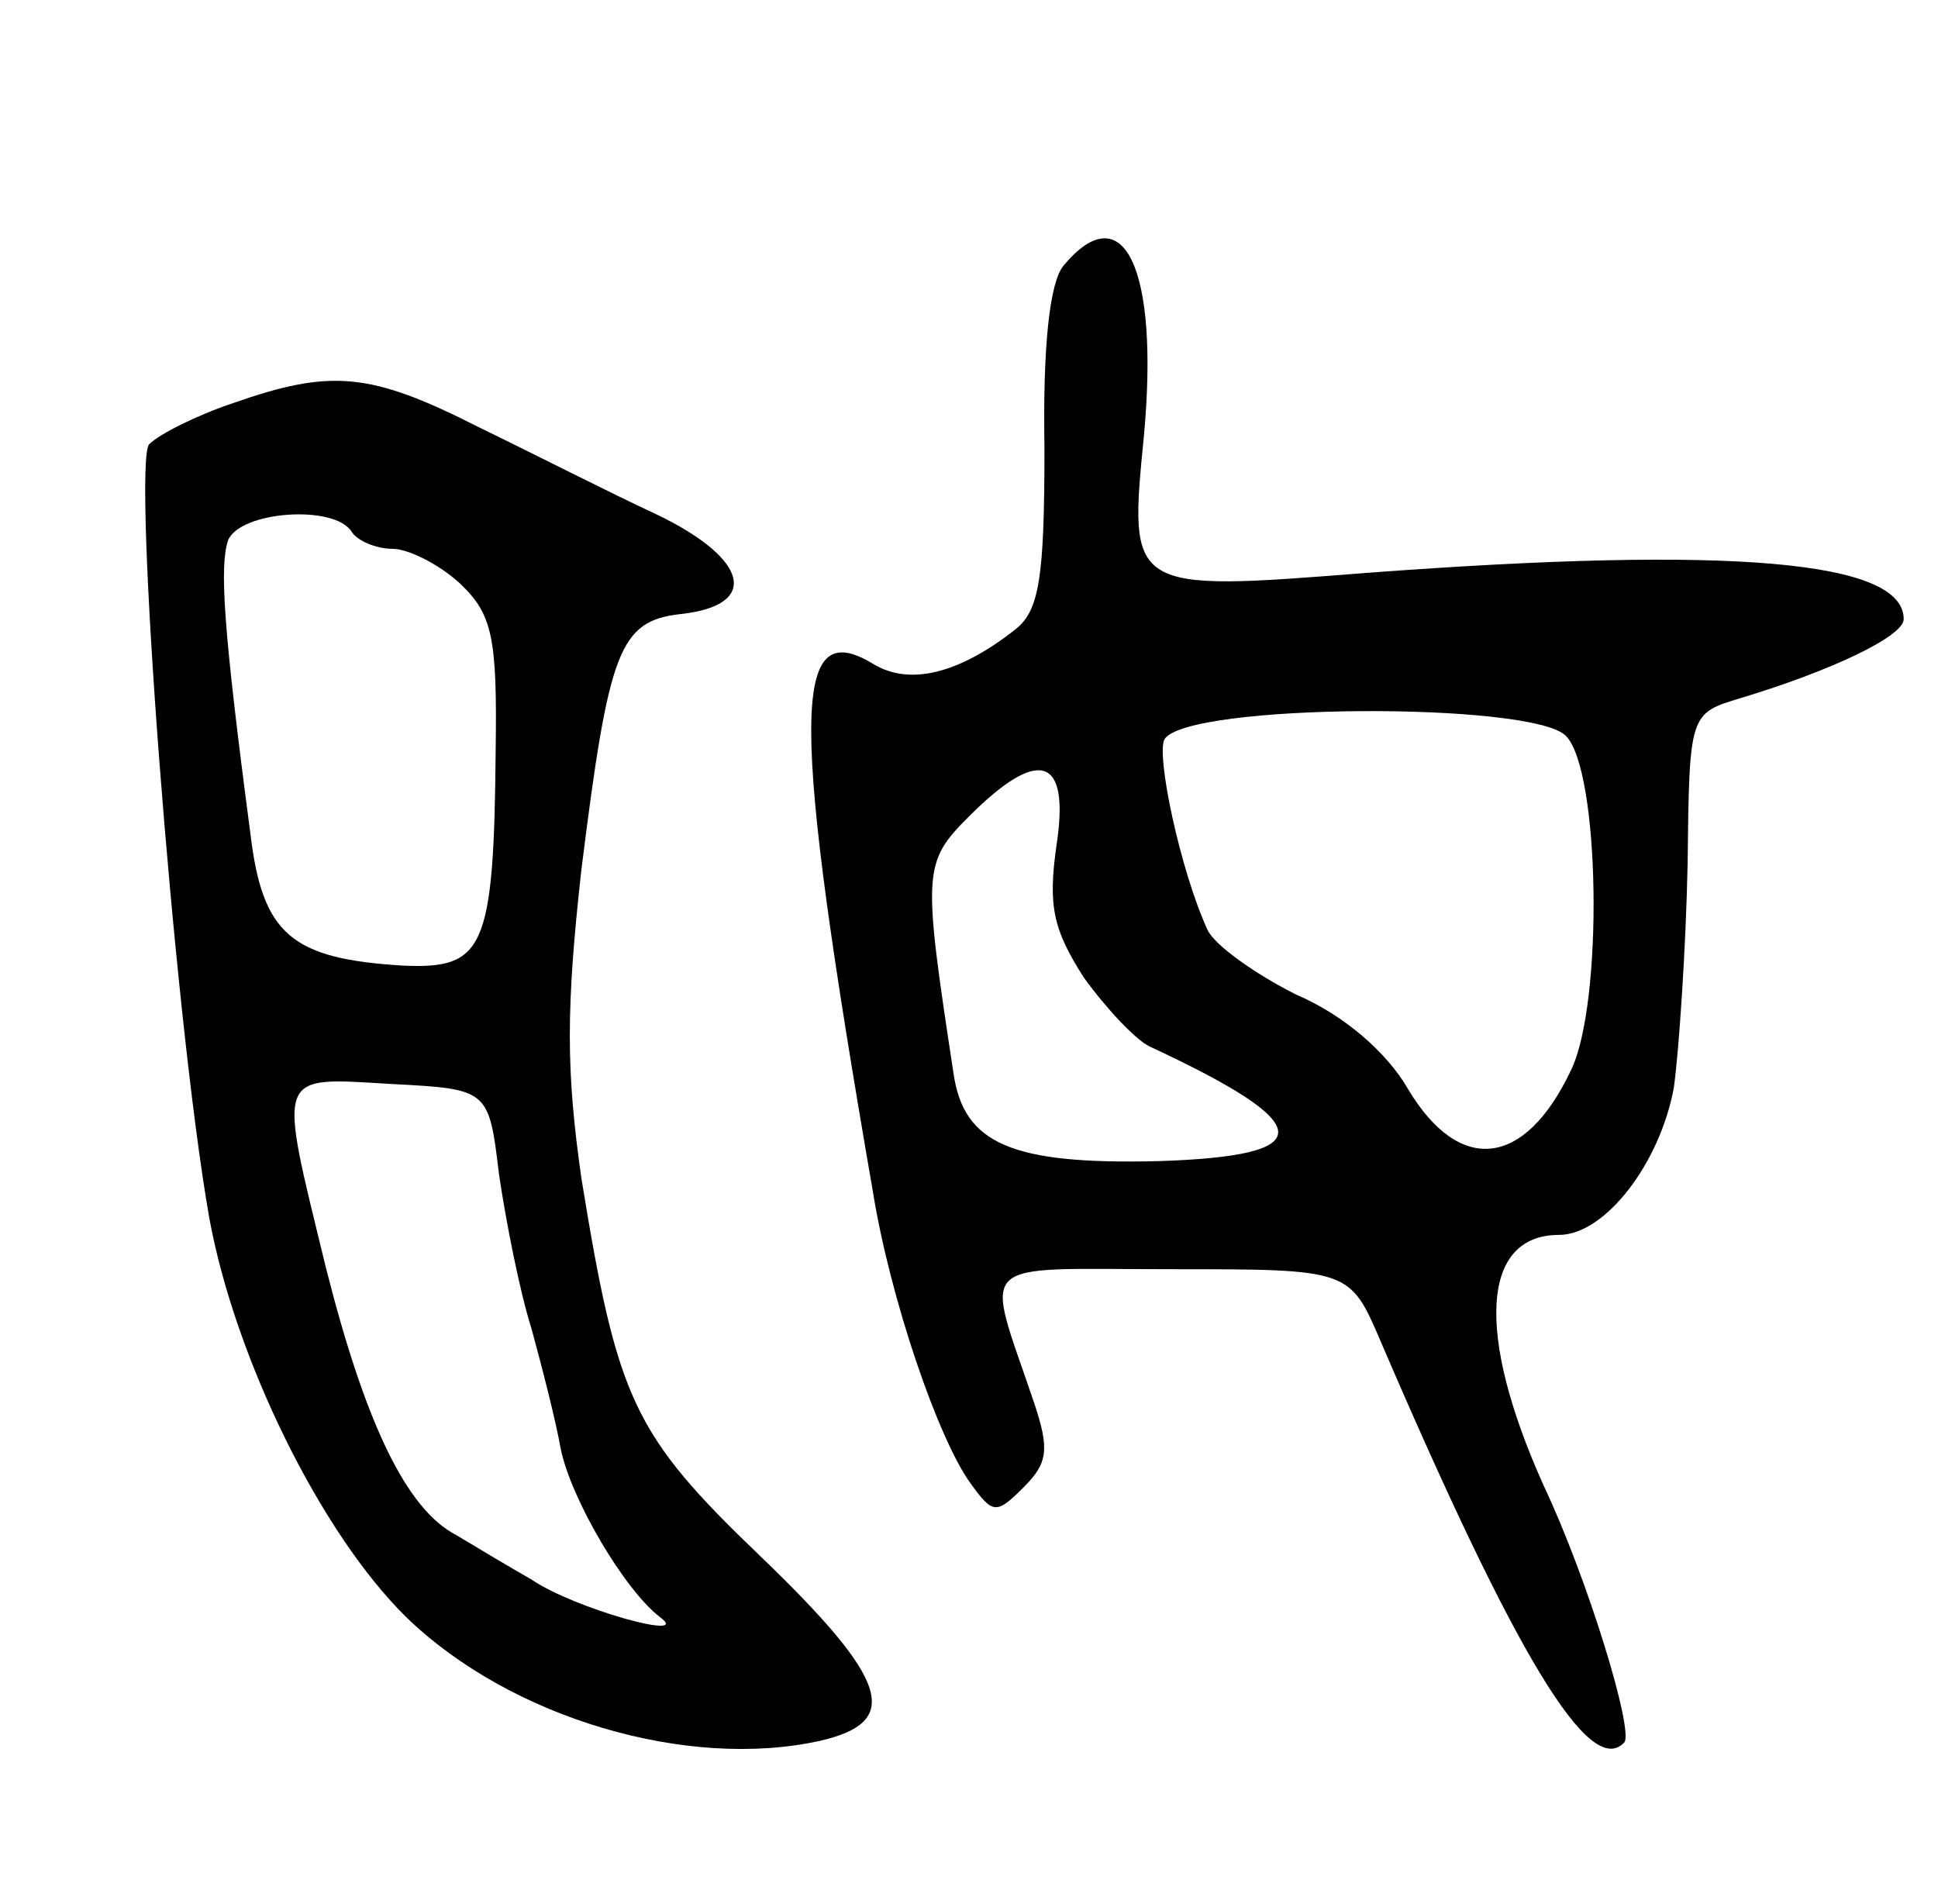 <svg version="1.0" xmlns="http://www.w3.org/2000/svg" width="113" height="111" viewBox="0 0 113 111" ><g transform="translate(0,111) scale(0.1,-0.1)" ><path d="M620 955 c-8 -10 -12 -47 -11 -106 0 -76 -3 -95 -17 -106 -33 -26 -62 -33 -83 -20 -48 29 -48 -31 0 -308 10 -62 38 -144 57 -170 13 -18 15 -18 31 -2 14 14 15 22 6 49 -29 86 -37 78 80 78 104 0 104 0 122 -42 79 -184 122 -255 142 -234 6 6 -21 95 -47 150 -40 89 -36 146 9 146 27 0 59 42 67 86 3 22 7 81 8 130 1 88 1 88 31 97 53 16 95 36 95 46 0 34 -99 43 -313 27 -139 -11 -139 -11 -130 80 9 98 -12 141 -47 99z m293 -274 c20 -20 22 -156 3 -195 -27 -57 -65 -61 -95 -11 -12 21 -37 43 -65 55 -24 12 -48 29 -52 38 -16 35 -30 102 -25 111 13 21 214 22 234 2z m-297 -64 c-5 -35 -2 -49 16 -77 13 -18 30 -36 38 -40 99 -46 100 -64 5 -67 -85 -2 -113 10 -119 51 -18 118 -18 123 9 150 41 41 59 35 51 -17z"/><path d="M136 875 c-21 -7 -43 -18 -49 -24 -10 -10 14 -331 35 -451 15 -82 65 -184 115 -233 61 -59 164 -89 241 -72 48 11 41 35 -35 108 -74 71 -83 91 -104 220 -9 63 -9 99 0 180 16 128 22 145 58 149 46 5 40 32 -14 58 -26 12 -73 36 -104 51 -63 32 -86 34 -143 14z m69 -75 c3 -5 14 -10 24 -10 9 0 27 -9 39 -20 19 -18 22 -31 21 -98 -1 -116 -7 -127 -54 -125 -65 4 -82 18 -89 77 -16 121 -18 156 -13 171 7 17 62 21 72 5z m86 -375 c4 -27 12 -68 19 -90 6 -22 14 -53 17 -70 6 -29 37 -82 58 -98 19 -14 -50 5 -75 22 -14 8 -34 20 -44 26 -29 15 -53 65 -76 156 -28 115 -30 111 38 107 57 -3 57 -3 63 -53z"/></g></svg> 
